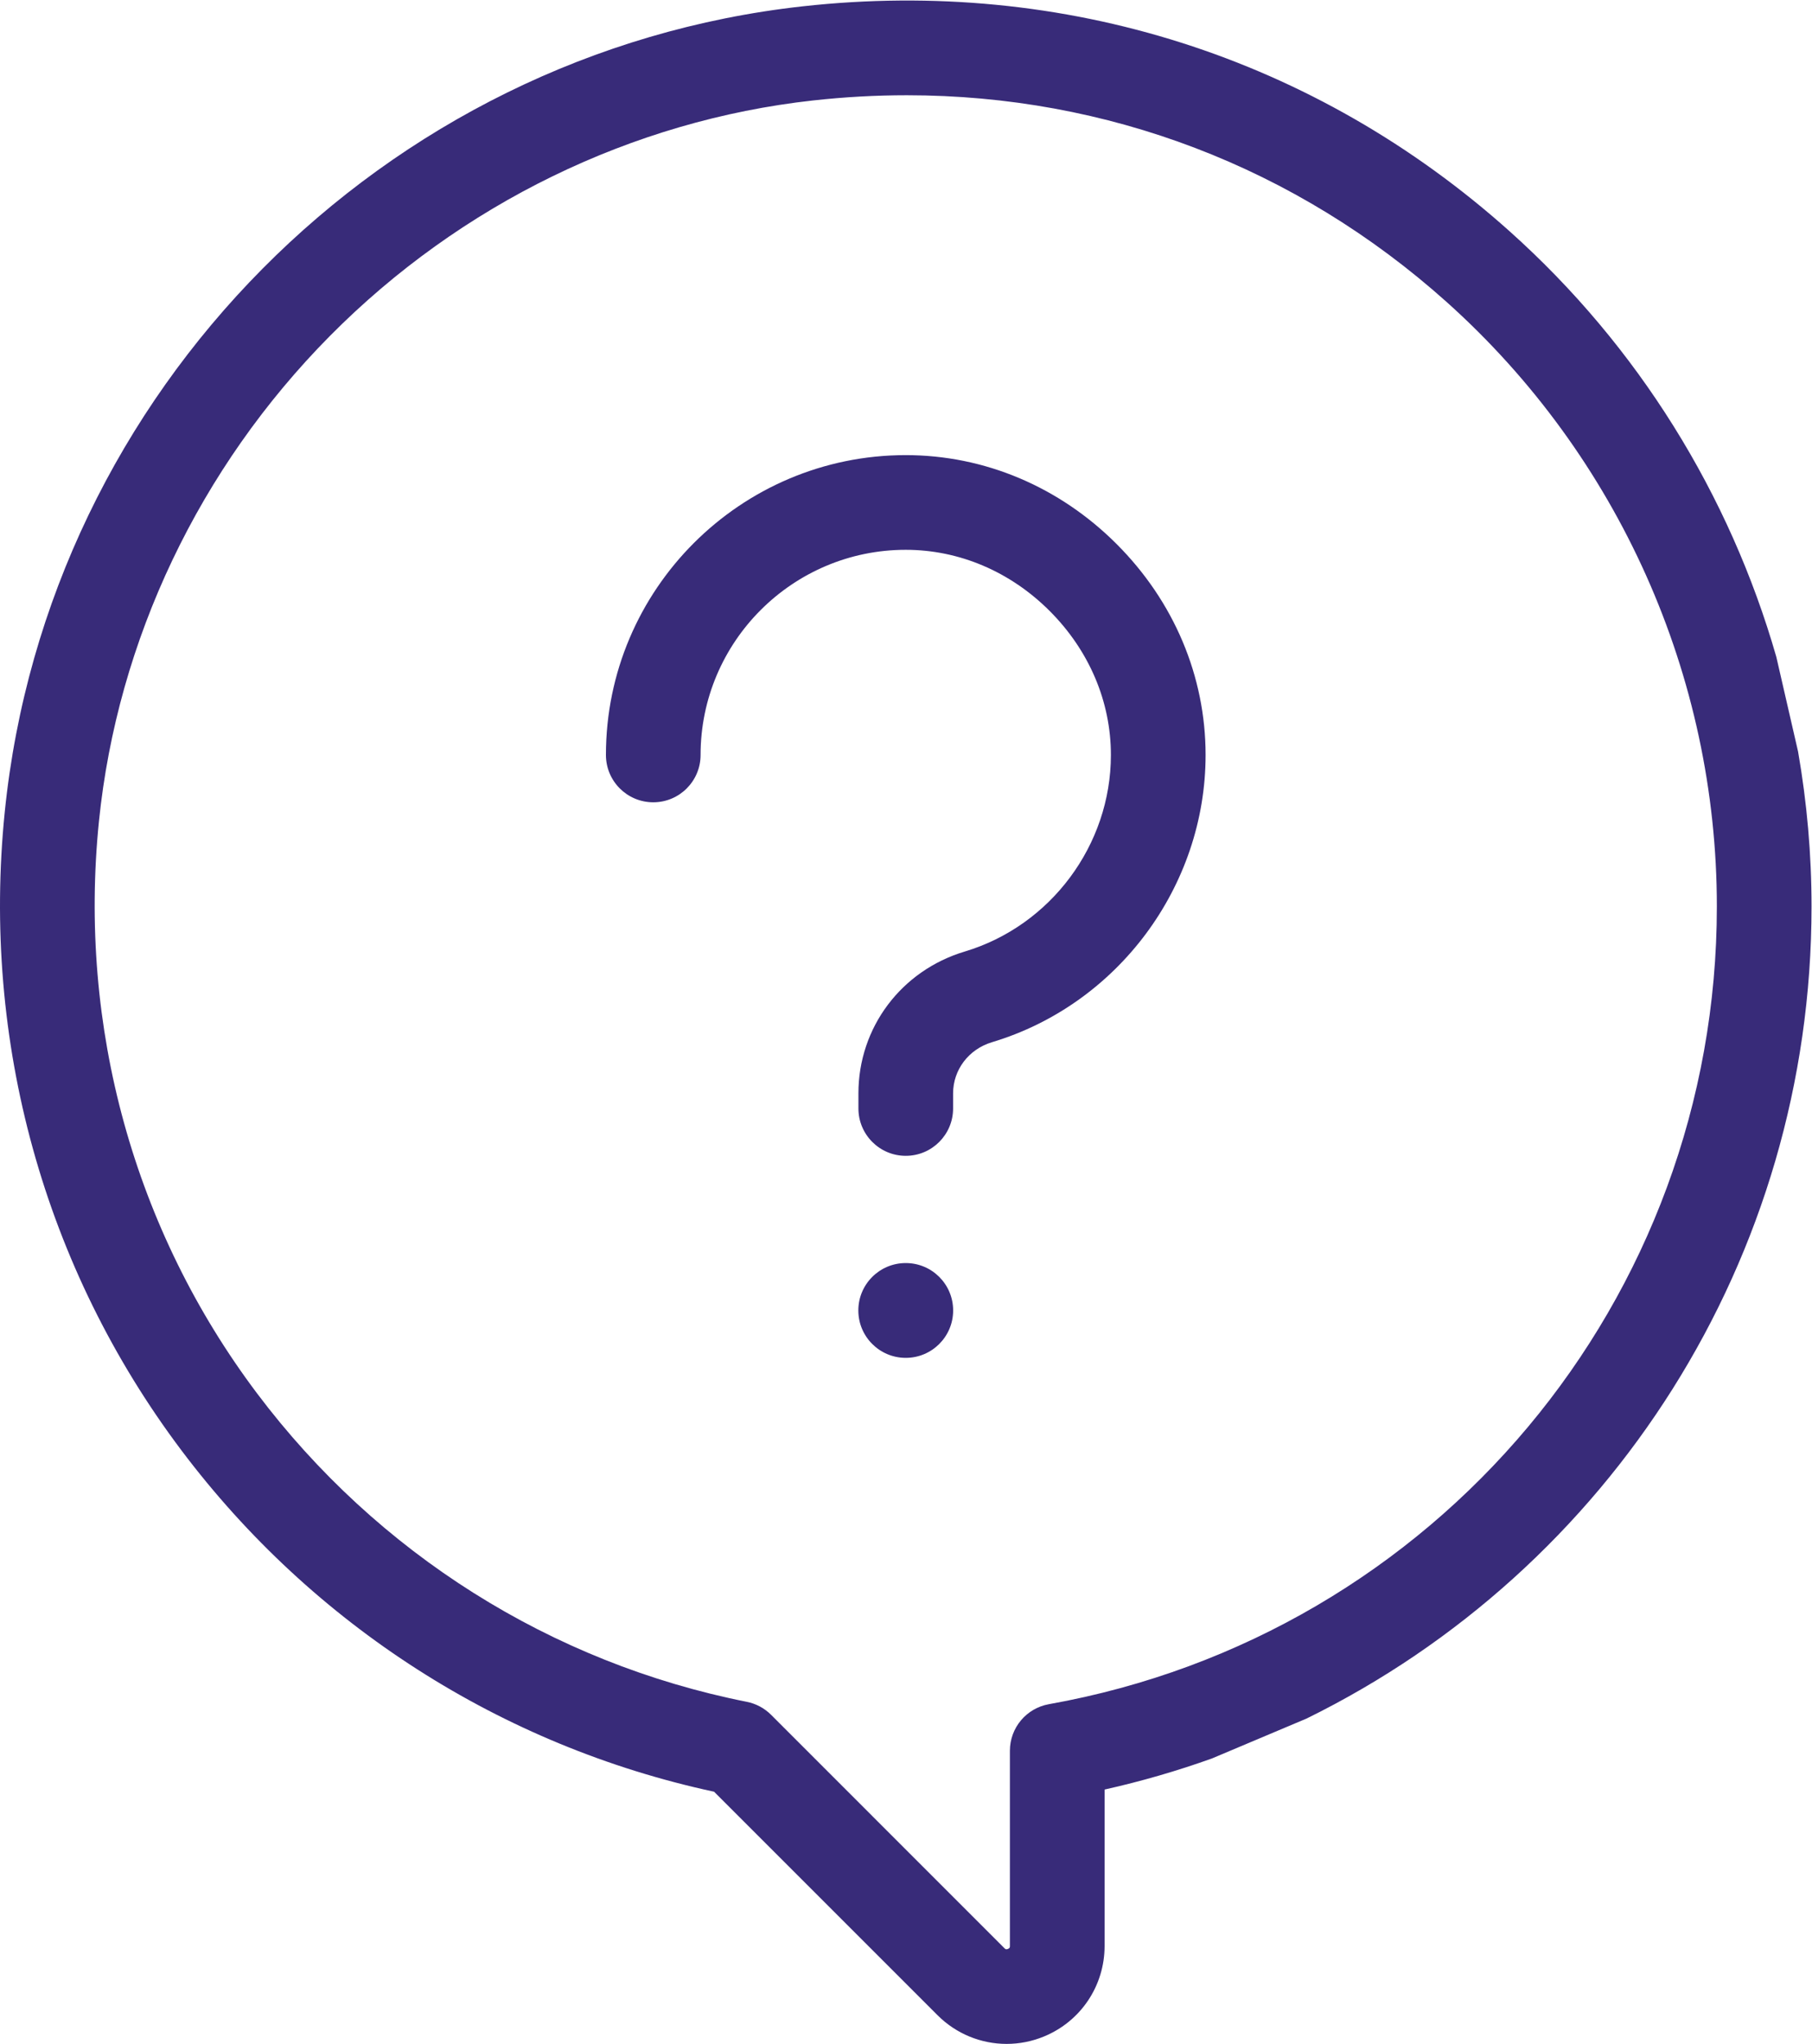 <?xml version="1.0" encoding="UTF-8" standalone="no"?>
<svg
   xmlns:dc="http://purl.org/dc/elements/1.1/"
   xmlns:cc="http://creativecommons.org/ns#"
   xmlns:rdf="http://www.w3.org/1999/02/22-rdf-syntax-ns#"
   xmlns:svg="http://www.w3.org/2000/svg"
   xmlns="http://www.w3.org/2000/svg"
   viewBox="0 0 150.787 170.08"
   height="170.08"
   width="150.787"
   xml:space="preserve"
   id="svg2"
   version="1.1"><defs
     id="defs6" /><g
     transform="matrix(1.333,0,0,-1.333,0,170.08)"
     id="g10"><g
       transform="scale(0.1)"
       id="g12"><path
         id="path14"
         style="fill:#382b79;fill-opacity:1;fill-rule:nonzero;stroke:none"
         d="M 654.828,212.078 C 640.703,209.559 630.453,197.301 630.453,182.98 V 61.109 c 0,-0.699 0,-1.32 -1.223,-1.828 -1.21,-0.492 -1.64,-0.062 -2.148,0.418 L 481.328,205.48 c -4.133,4.122 -9.41,6.942 -15.133,8.071 C 344.223,237.801 235.648,306.172 160.473,406.094 83.777,508.047 48.723,634.875 61.773,763.238 73.277,876.352 124.508,983.965 205.996,1066.24 c 81.512,82.28 188.59,134.47 301.567,146.97 19.652,2.17 39.183,3.25 58.566,3.25 124.949,0 242.887,-44.81 336.961,-129.05 107.21,-96.015 168.7,-233.535 168.7,-377.344 0.02,-245.461 -175.36,-454.894 -416.962,-497.988 z m 160.828,-8.976 c 189.204,92.992 315.244,287.011 315.244,506.949 0,32.633 -2.88,64.961 -8.41,96.695 l -13.58,59.109 C 1079.8,967.277 1022.61,1059.74 942.523,1131.44 821.164,1240.13 664.398,1290.03 501.078,1271.97 239.152,1242.99 29.664,1031.55 2.984,769.211 -11.594,626.023 27.574,484.43 113.238,370.555 195.344,261.43 313.152,185.988 445.777,157.43 L 585.285,17.91 C 597.004,6.191 612.563,0 628.41,0 c 7.891,0 15.852,1.531 23.438,4.68 22.922,9.492 37.715,31.641 37.715,56.43 v 97.672 c 22.929,5.129 45.292,11.629 66.984,19.391 l 59.109,24.93" /><path
         id="path16"
         style="fill:#382b79;fill-opacity:1;fill-rule:nonzero;stroke:none"
         d="m 565.453,487.449 h -0.043 c -16.324,0 -29.574,-13.242 -29.574,-29.57 v -0.039 c 0,-16.309 13.25,-29.57 29.574,-29.57 h 0.043 c 16.328,0 29.57,13.261 29.57,29.57 v 0.039 c 0,16.328 -13.242,29.57 -29.57,29.57 v 0" /><path
         id="path18"
         style="fill:#382b79;fill-opacity:1;fill-rule:nonzero;stroke:none"
         d="m 697.082,936.297 c -35.801,35.805 -82.547,55.512 -131.672,55.512 -103.191,-0.02 -187.144,-83.973 -187.144,-187.168 0,-16.328 13.226,-29.555 29.554,-29.555 16.309,0 29.535,13.227 29.535,29.555 0,70.597 57.461,128.058 128.079,128.058 33.32,0 65.234,-13.554 89.871,-38.199 24.629,-24.645 38.203,-56.559 38.203,-89.879 0,-56.148 -37.52,-106.582 -91.211,-122.691 -39.727,-11.899 -66.406,-47.504 -66.406,-88.563 v -9.414 c 0,-16.308 13.23,-29.562 29.543,-29.562 16.328,0 29.558,13.234 29.558,29.562 v 9.414 c 0,14.754 9.746,27.598 24.278,31.953 78.527,23.539 133.351,97.27 133.351,179.301 0,49.106 -19.726,95.875 -55.539,131.676 v 0" /></g></g></svg>